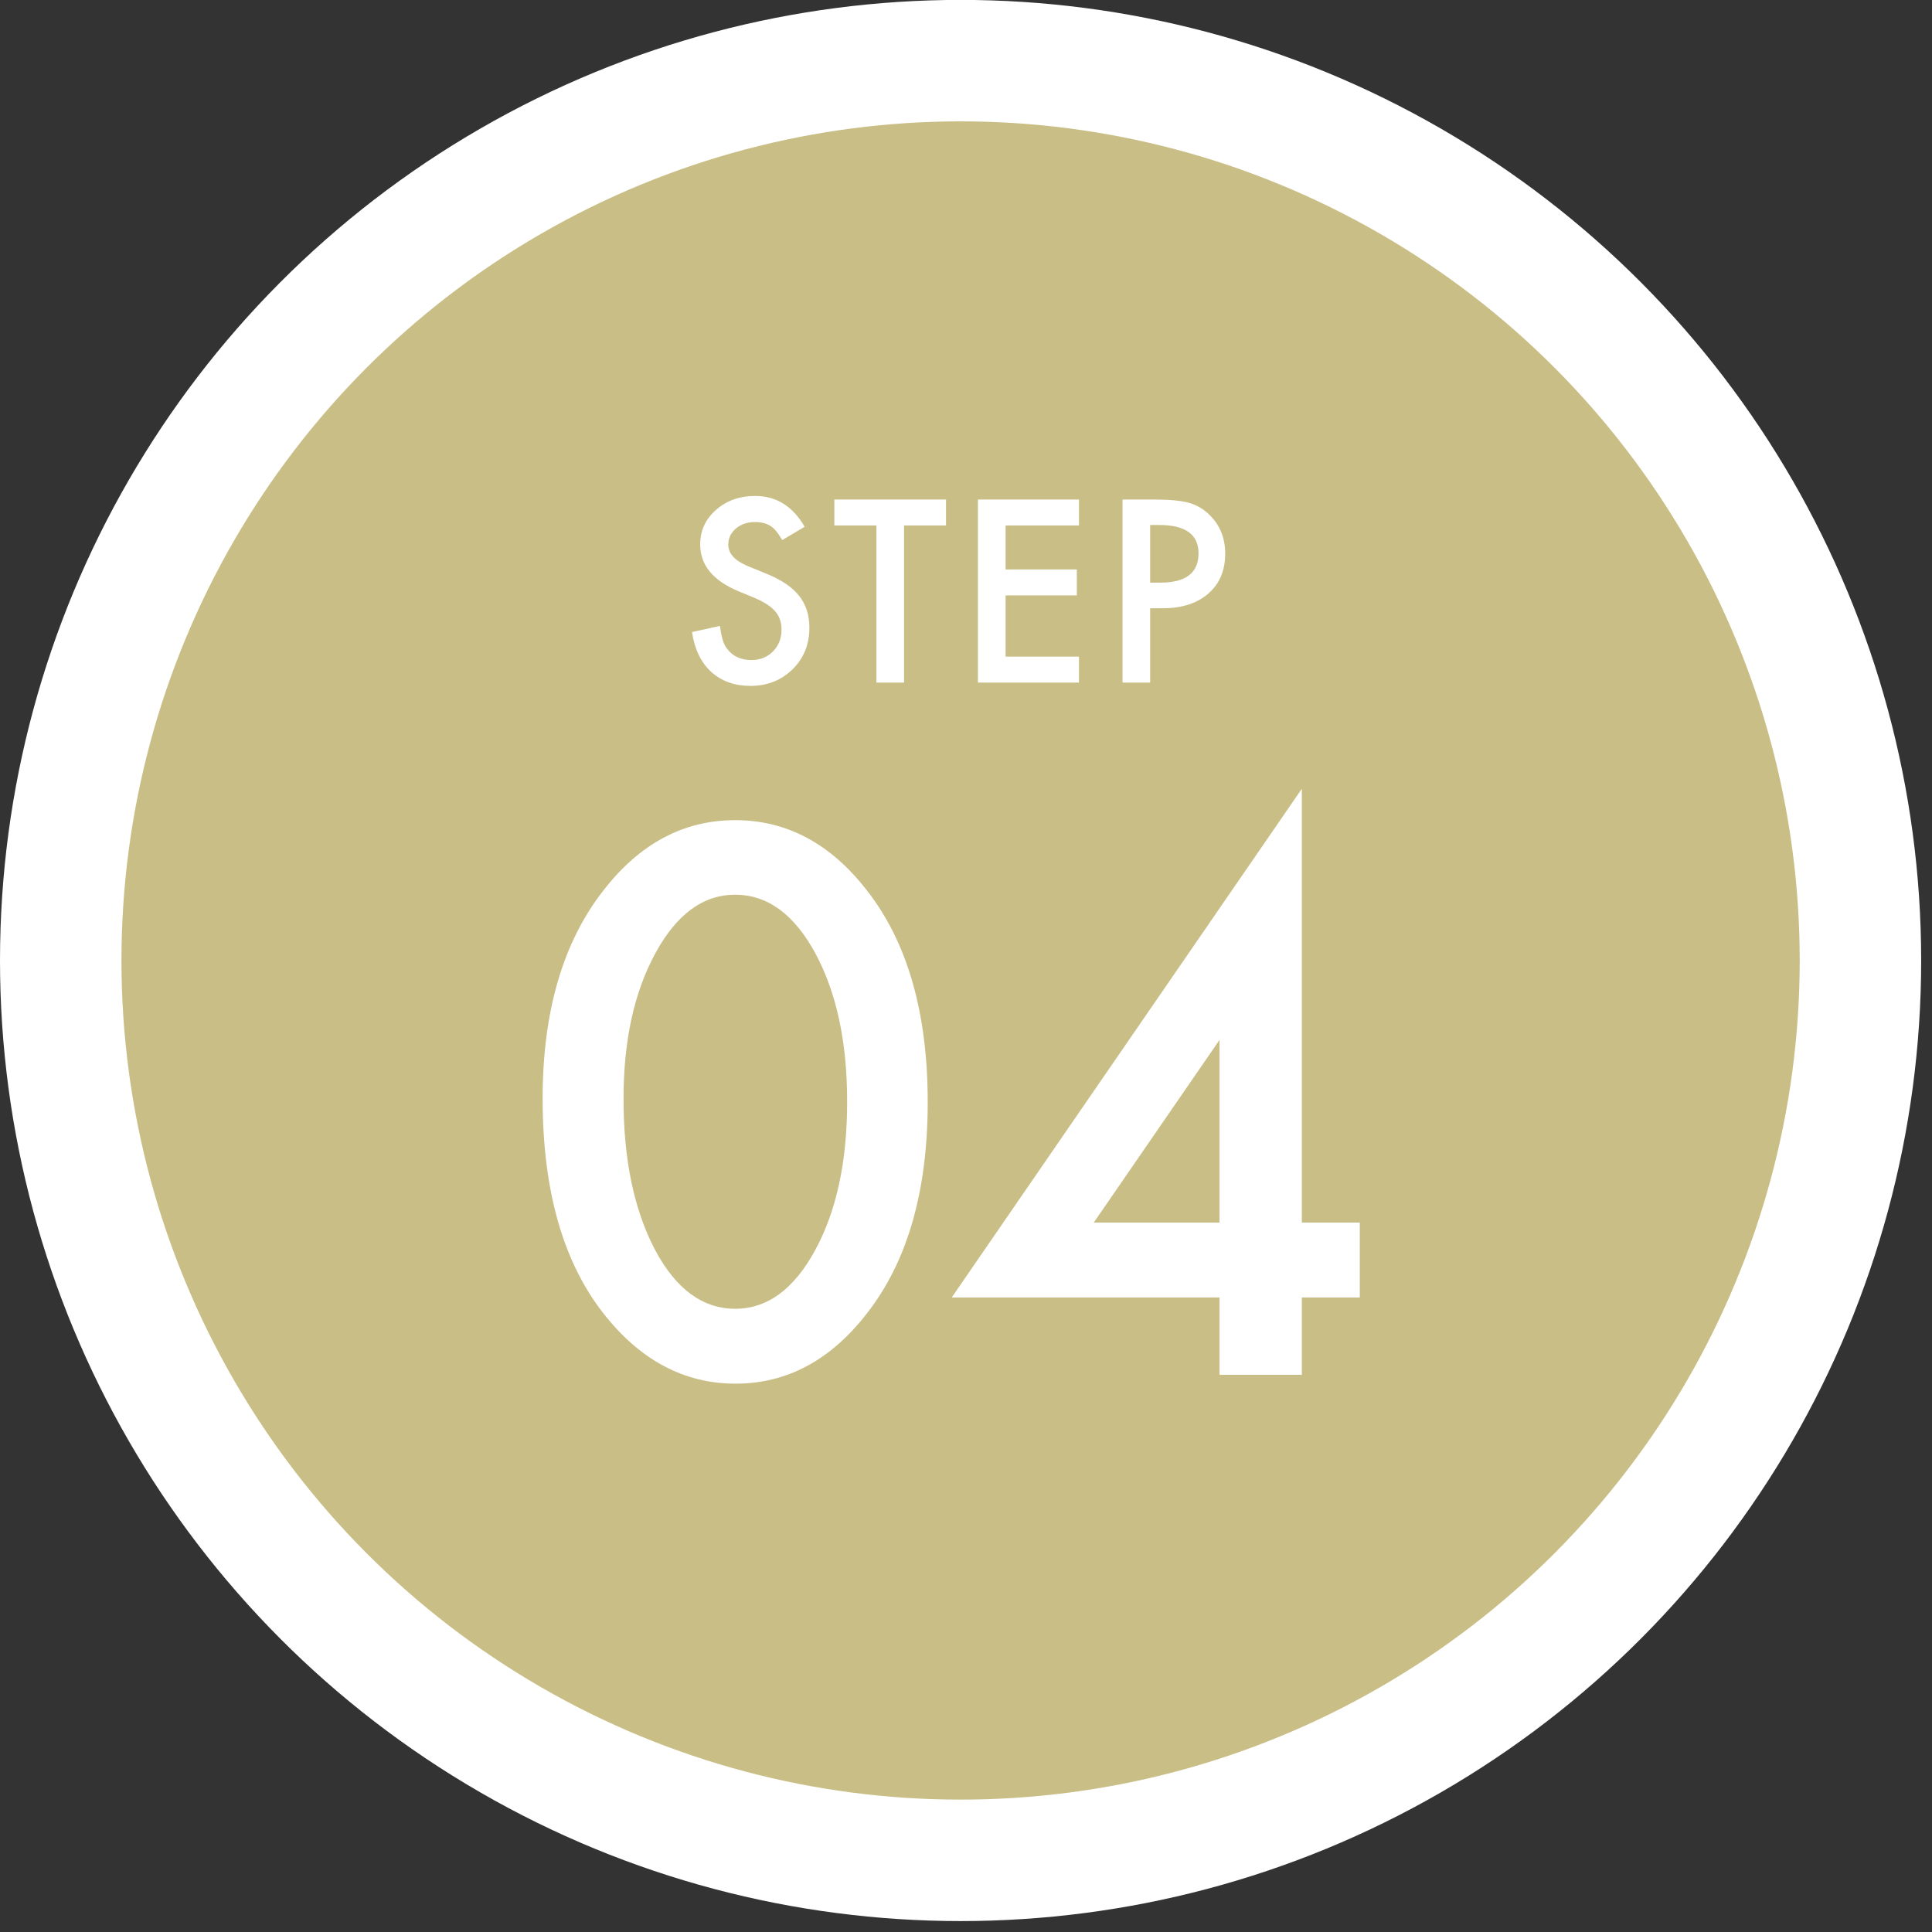 <svg width="148" height="148" viewBox="0 0 148 148" fill="none" xmlns="http://www.w3.org/2000/svg">
<rect x="0" y="0" width="148" height="148" fill="#333333" stroke="none"/>
<circle cx="73.585" cy="73.578" r="73.585" fill="white"/>
<circle cx="73.585" cy="73.578" r="64.281" fill="#C9BE86"/>
<path d="M41.568 84.154C41.568 77.497 43.119 72.183 46.222 68.214C49.001 64.624 52.366 62.828 56.317 62.828C60.269 62.828 63.633 64.624 66.412 68.214C69.515 72.183 71.067 77.587 71.067 84.425C71.067 91.245 69.515 96.64 66.412 100.609C63.633 104.2 60.278 105.995 56.344 105.995C52.411 105.995 49.037 104.2 46.222 100.609C43.119 96.64 41.568 91.155 41.568 84.154ZM47.765 84.182C47.765 88.819 48.568 92.671 50.174 95.738C51.779 98.751 53.827 100.257 56.317 100.257C58.789 100.257 60.837 98.751 62.461 95.738C64.085 92.743 64.896 88.963 64.896 84.398C64.896 79.833 64.085 76.044 62.461 73.031C60.837 70.036 58.789 68.539 56.317 68.539C53.863 68.539 51.825 70.036 50.201 73.031C48.577 76.008 47.765 79.725 47.765 84.182ZM99.727 93.654H104.166V99.391H99.727V105.318H93.421V99.391H72.907L99.727 60.42V93.654ZM93.421 93.654V79.662L83.787 93.654H93.421Z" fill="white"/>
<path d="M61.64 40.354L59.923 41.371C59.602 40.815 59.296 40.451 59.006 40.282C58.703 40.088 58.312 39.991 57.834 39.991C57.247 39.991 56.76 40.157 56.372 40.49C55.984 40.818 55.791 41.229 55.791 41.726C55.791 42.41 56.299 42.961 57.316 43.379L58.715 43.951C59.853 44.411 60.686 44.974 61.213 45.64C61.739 46.3 62.003 47.111 62.003 48.074C62.003 49.364 61.573 50.429 60.713 51.271C59.847 52.119 58.773 52.542 57.489 52.542C56.272 52.542 55.267 52.182 54.474 51.462C53.693 50.741 53.205 49.727 53.012 48.419L55.155 47.947C55.252 48.77 55.421 49.34 55.664 49.654C56.099 50.26 56.735 50.562 57.571 50.562C58.231 50.562 58.779 50.342 59.215 49.9C59.651 49.458 59.869 48.898 59.869 48.219C59.869 47.947 59.829 47.699 59.751 47.475C59.678 47.245 59.56 47.036 59.396 46.848C59.239 46.654 59.033 46.476 58.779 46.312C58.524 46.143 58.222 45.982 57.87 45.831L56.517 45.268C54.598 44.456 53.638 43.27 53.638 41.708C53.638 40.654 54.041 39.773 54.846 39.065C55.651 38.35 56.654 37.993 57.852 37.993C59.469 37.993 60.731 38.78 61.64 40.354ZM69.254 40.254V52.288H67.138V40.254H63.914V38.265H72.469V40.254H69.254ZM82.654 40.254L77.032 40.254V43.624L82.491 43.624V45.613L77.032 45.613V50.299H82.654V52.288H74.916V38.265L82.654 38.265V40.254ZM88.108 46.594V52.288H85.991V38.265H88.389C89.564 38.265 90.451 38.347 91.05 38.511C91.656 38.674 92.188 38.983 92.648 39.437C93.454 40.224 93.856 41.217 93.856 42.416C93.856 43.7 93.427 44.717 92.567 45.468C91.707 46.218 90.547 46.594 89.088 46.594H88.108ZM88.108 44.632H88.898C90.841 44.632 91.813 43.884 91.813 42.389C91.813 40.942 90.811 40.218 88.807 40.218H88.108V44.632Z" fill="white"/>
</svg>
